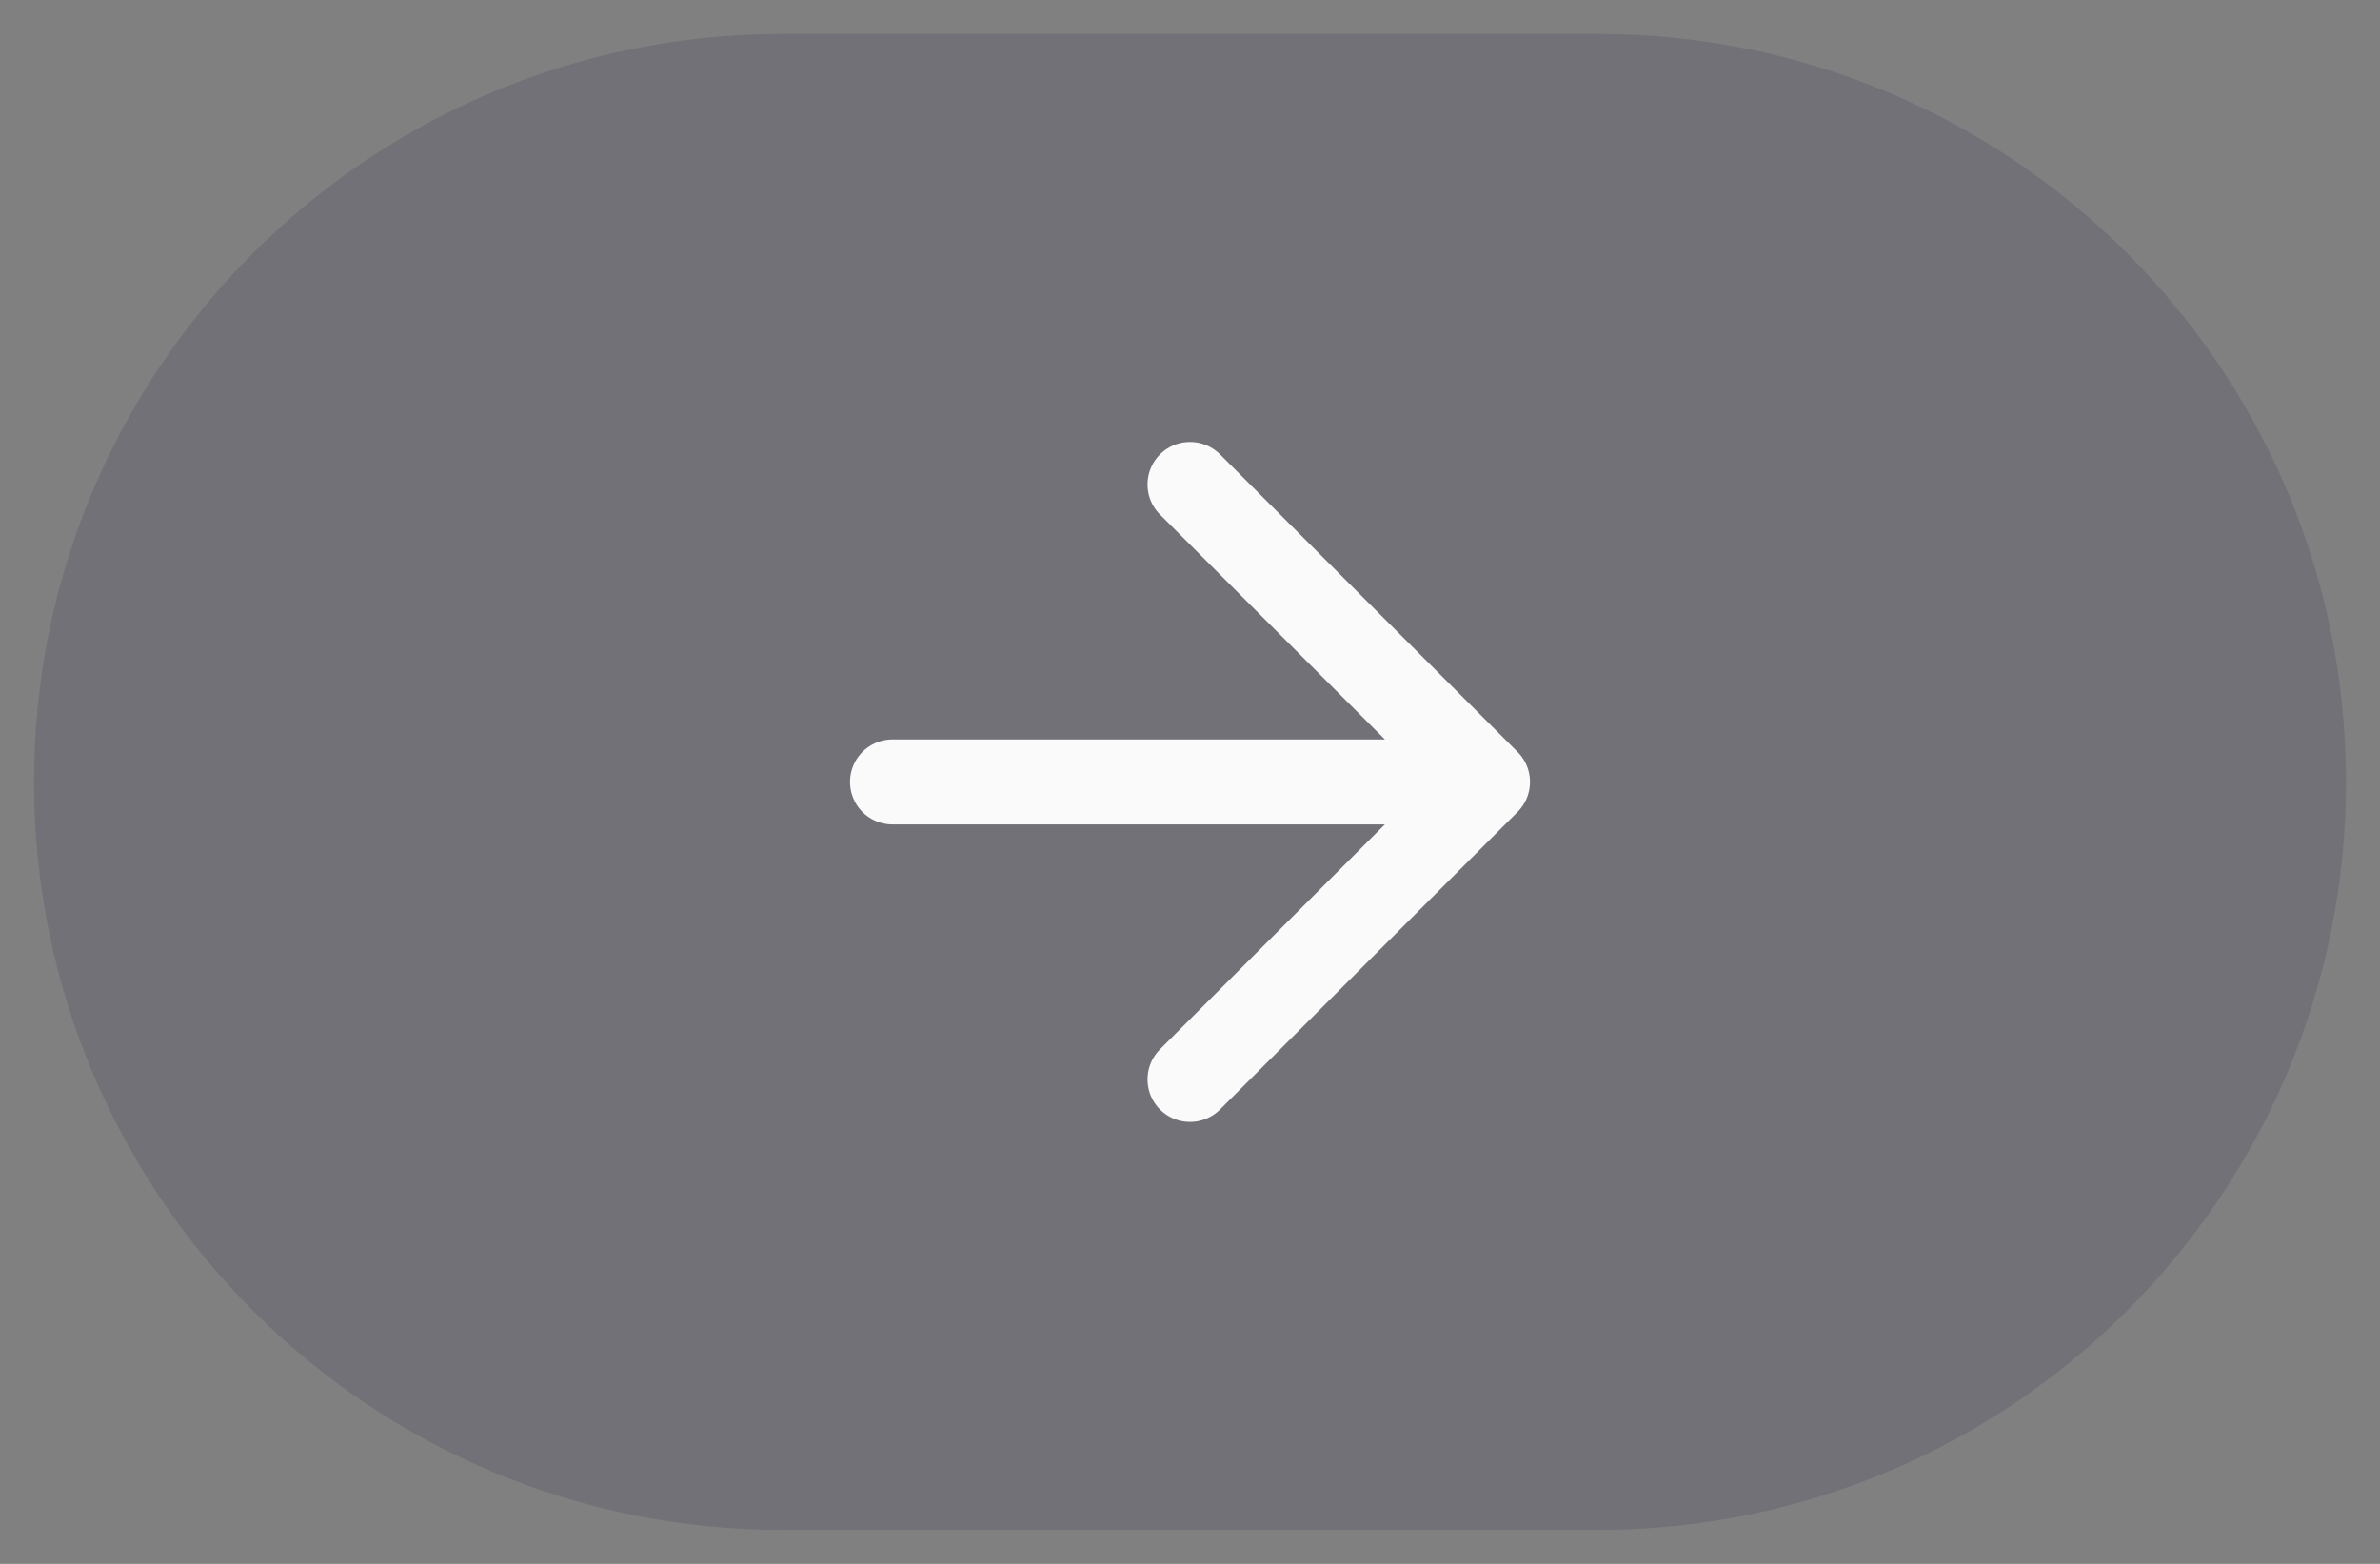 <?xml version="1.0" encoding="UTF-8"?> <svg xmlns="http://www.w3.org/2000/svg" width="35" height="23" viewBox="0 0 35 23" fill="none"><rect x="0" y="0" width="35" height="23" fill="#808080" stroke="none"/><g clip-path="url(#clip0_430_439)"><path d="M23.5 22.5C29.575 22.5 34.5 17.575 34.5 11.5C34.5 5.425 29.575 0.5 23.5 0.5L11.5 0.5C5.425 0.5 0.5 5.425 0.5 11.5C0.5 17.575 5.425 22.5 11.5 22.5H23.5Z" fill="#565769" fill-opacity="0.34"></path><path d="M13.125 11.5H21.875M21.875 11.5L17.5 7.125M21.875 11.5L17.5 15.875" stroke="#FAFAFA" stroke-width="1.25" stroke-linecap="round" stroke-linejoin="round"></path></g><defs><clipPath id="clip0_430_439"><rect width="35" height="23" fill="white"></rect></clipPath></defs></svg> 